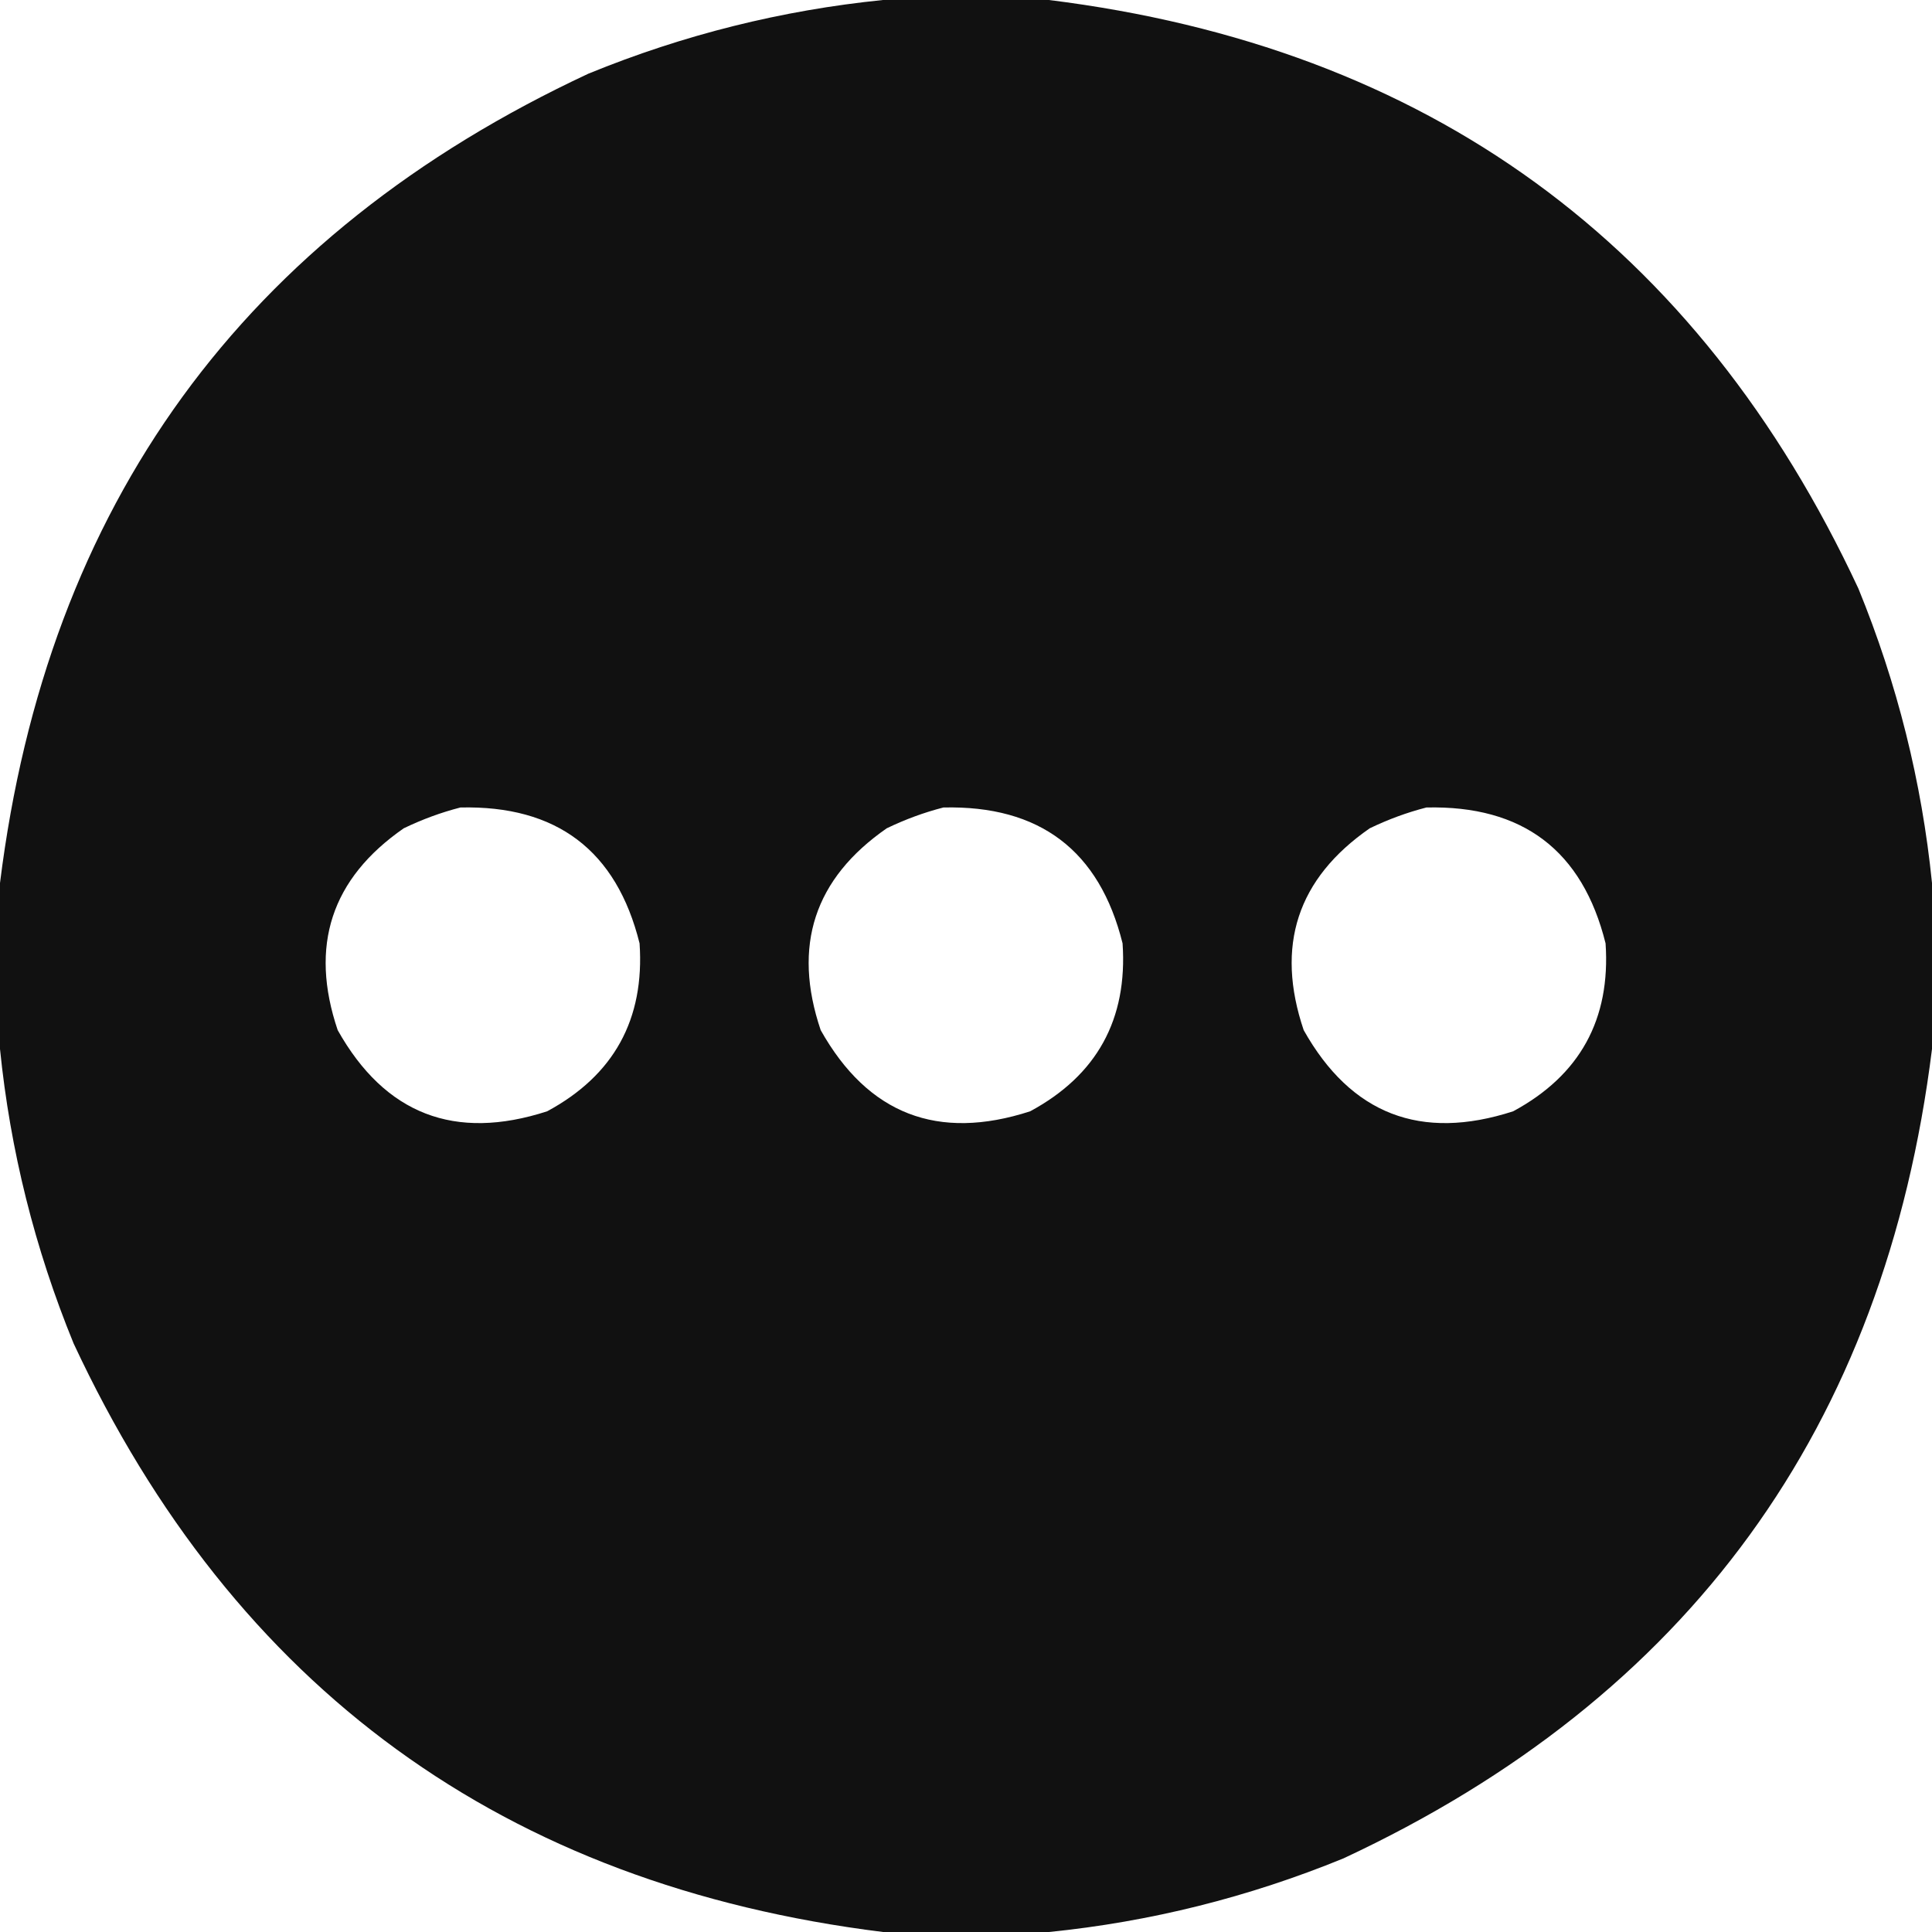 <?xml version="1.0" encoding="UTF-8"?> <svg xmlns="http://www.w3.org/2000/svg" width="24" height="24" viewBox="0 0 24 24" fill="none"><path opacity="0.993" fill-rule="evenodd" clip-rule="evenodd" d="M10.969 0C11.656 0 12.344 0 13.031 0C17.733 0.585 21.085 3.023 23.086 7.312C23.569 8.493 23.873 9.712 24 10.969C24 11.656 24 12.344 24 13.031C23.415 17.733 20.977 21.085 16.688 23.086C15.507 23.569 14.288 23.873 13.031 24C12.344 24 11.656 24 10.969 24C6.267 23.415 2.915 20.977 0.914 16.688C0.431 15.507 0.127 14.288 0 13.031C0 12.344 0 11.656 0 10.969C0.585 6.267 3.023 2.915 7.312 0.914C8.493 0.431 9.712 0.127 10.969 0ZM5.719 10.031C6.916 10.003 7.658 10.565 7.945 11.719C8.009 12.662 7.626 13.358 6.797 13.805C5.649 14.177 4.782 13.841 4.195 12.797C3.841 11.75 4.115 10.914 5.016 10.289C5.247 10.178 5.481 10.092 5.719 10.031ZM11.719 10.031C12.916 10.003 13.658 10.565 13.945 11.719C14.009 12.662 13.626 13.358 12.797 13.805C11.649 14.177 10.782 13.841 10.195 12.797C9.841 11.75 10.115 10.914 11.016 10.289C11.247 10.178 11.481 10.092 11.719 10.031ZM17.719 10.031C18.916 10.003 19.658 10.565 19.945 11.719C20.009 12.662 19.626 13.358 18.797 13.805C17.649 14.177 16.782 13.841 16.195 12.797C15.841 11.75 16.115 10.914 17.016 10.289C17.247 10.178 17.481 10.092 17.719 10.031Z" fill="#111111"></path></svg> 